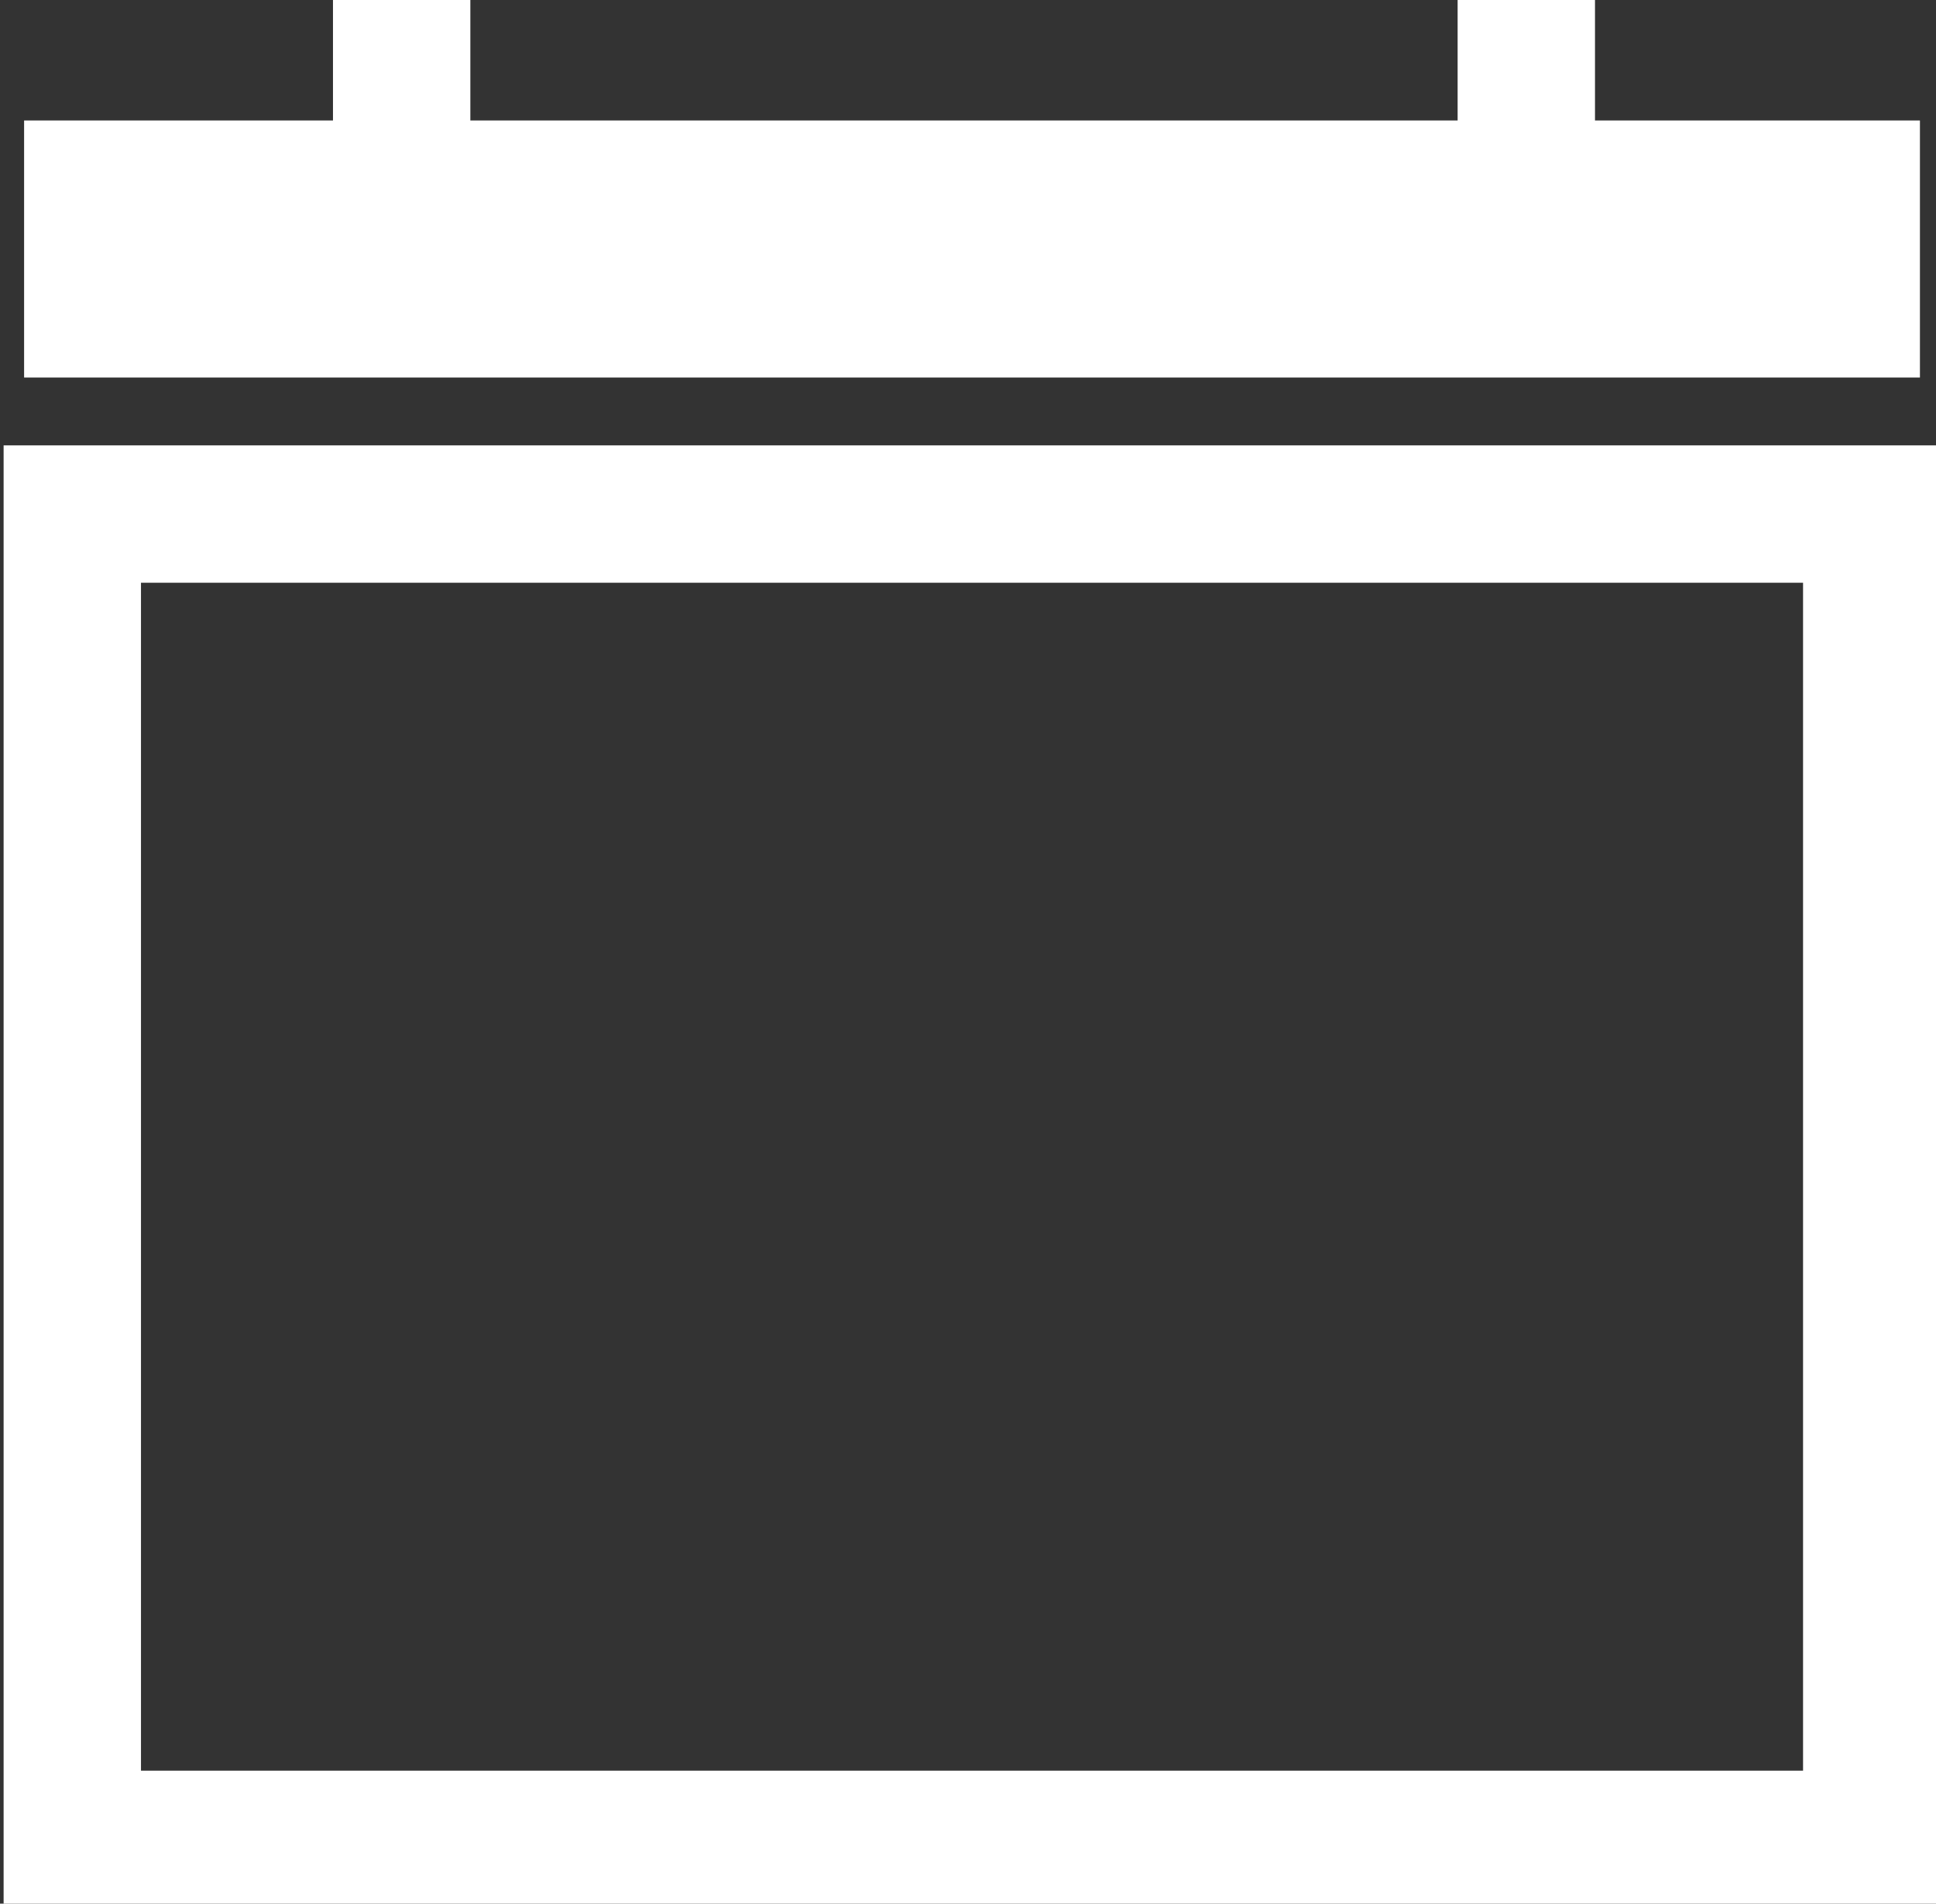<?xml version="1.0" encoding="utf-8"?>
<!-- Generator: Adobe Illustrator 19.2.1, SVG Export Plug-In . SVG Version: 6.00 Build 0)  -->
<svg version="1.1" id="Capa_1" xmlns="http://www.w3.org/2000/svg" xmlns:xlink="http://www.w3.org/1999/xlink" x="0px" y="0px"
	 viewBox="0 0 24.1 23.7" style="enable-background:new 0 0 24.1 23.7;" xml:space="preserve">
<rect x="0" y="0" width="24.1" height="23.7" fill="#333333" stroke="none"/>
<style type="text/css">
	.st0{fill:none;stroke:#FFFFFF;stroke-width:1.71;stroke-miterlimit:10;}
	.st1{fill:none;stroke:#FFFFFF;stroke-width:3.2;stroke-miterlimit:10;}
</style>
<title>icono7</title>
<rect x="0.9" y="6.4" class="st0" width="22.4" height="16.5"/>
<line class="st1" x1="0.3" y1="3.1" x2="23.9" y2="3.1"/>
<line class="st0" x1="5" y1="0" x2="5" y2="3.1"/>
<line class="st0" x1="19" y1="0" x2="19" y2="3.1"/>
</svg>
